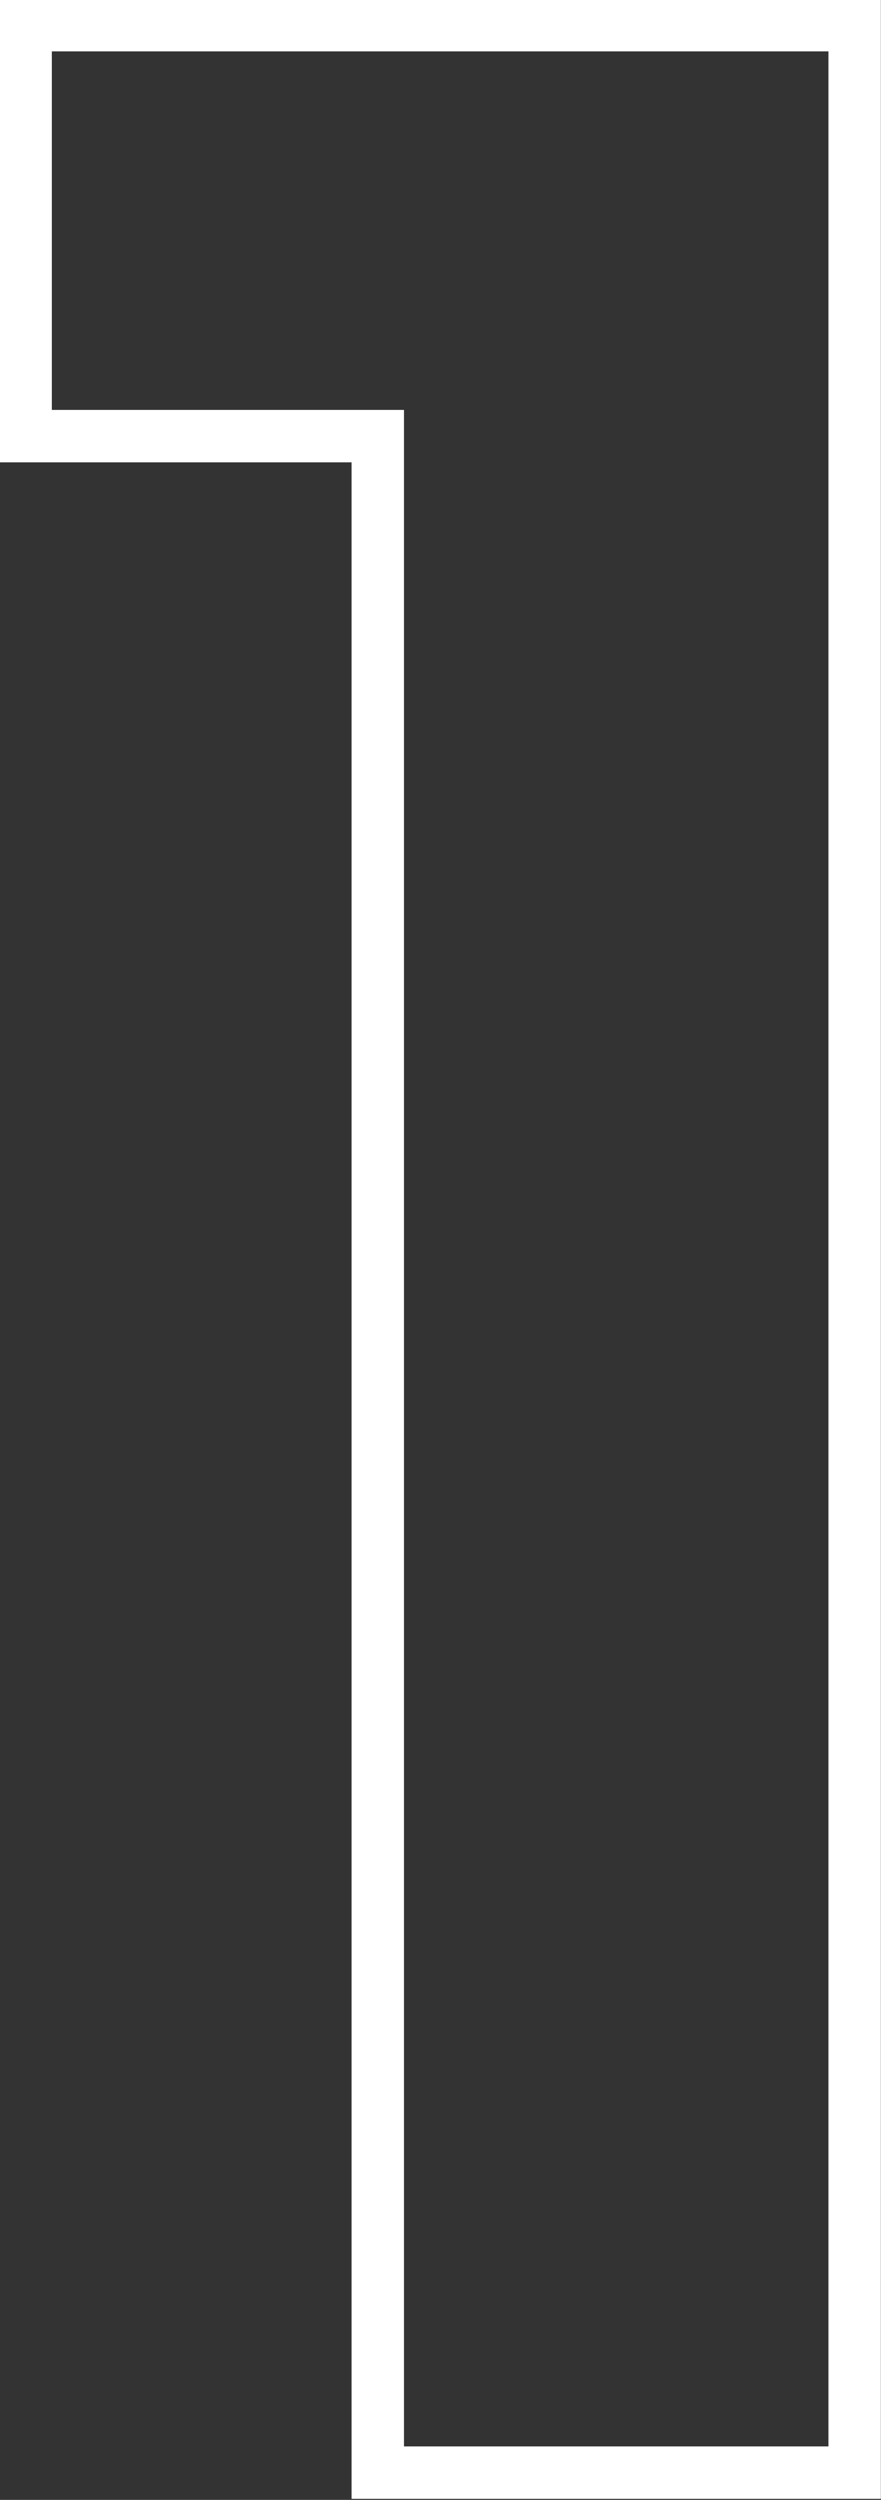 <?xml version="1.0" encoding="UTF-8"?> <svg xmlns="http://www.w3.org/2000/svg" width="16.812" height="47.69" viewBox="0 0 16.812 47.69"><rect x="0" y="0" width="16.812" height="47.69" fill="#333333" stroke="none"/> <defs> <style> .cls-1 { fill: none; stroke: #fff; stroke-width: 1px; fill-rule: evenodd; } </style> </defs> <path id="_1" data-name="1" class="cls-1" d="M417.028,4950.92v-46.69h-15.82v7.84h6.72v38.85h9.1Z" transform="translate(-400.719 -4903.75)"></path> </svg> 